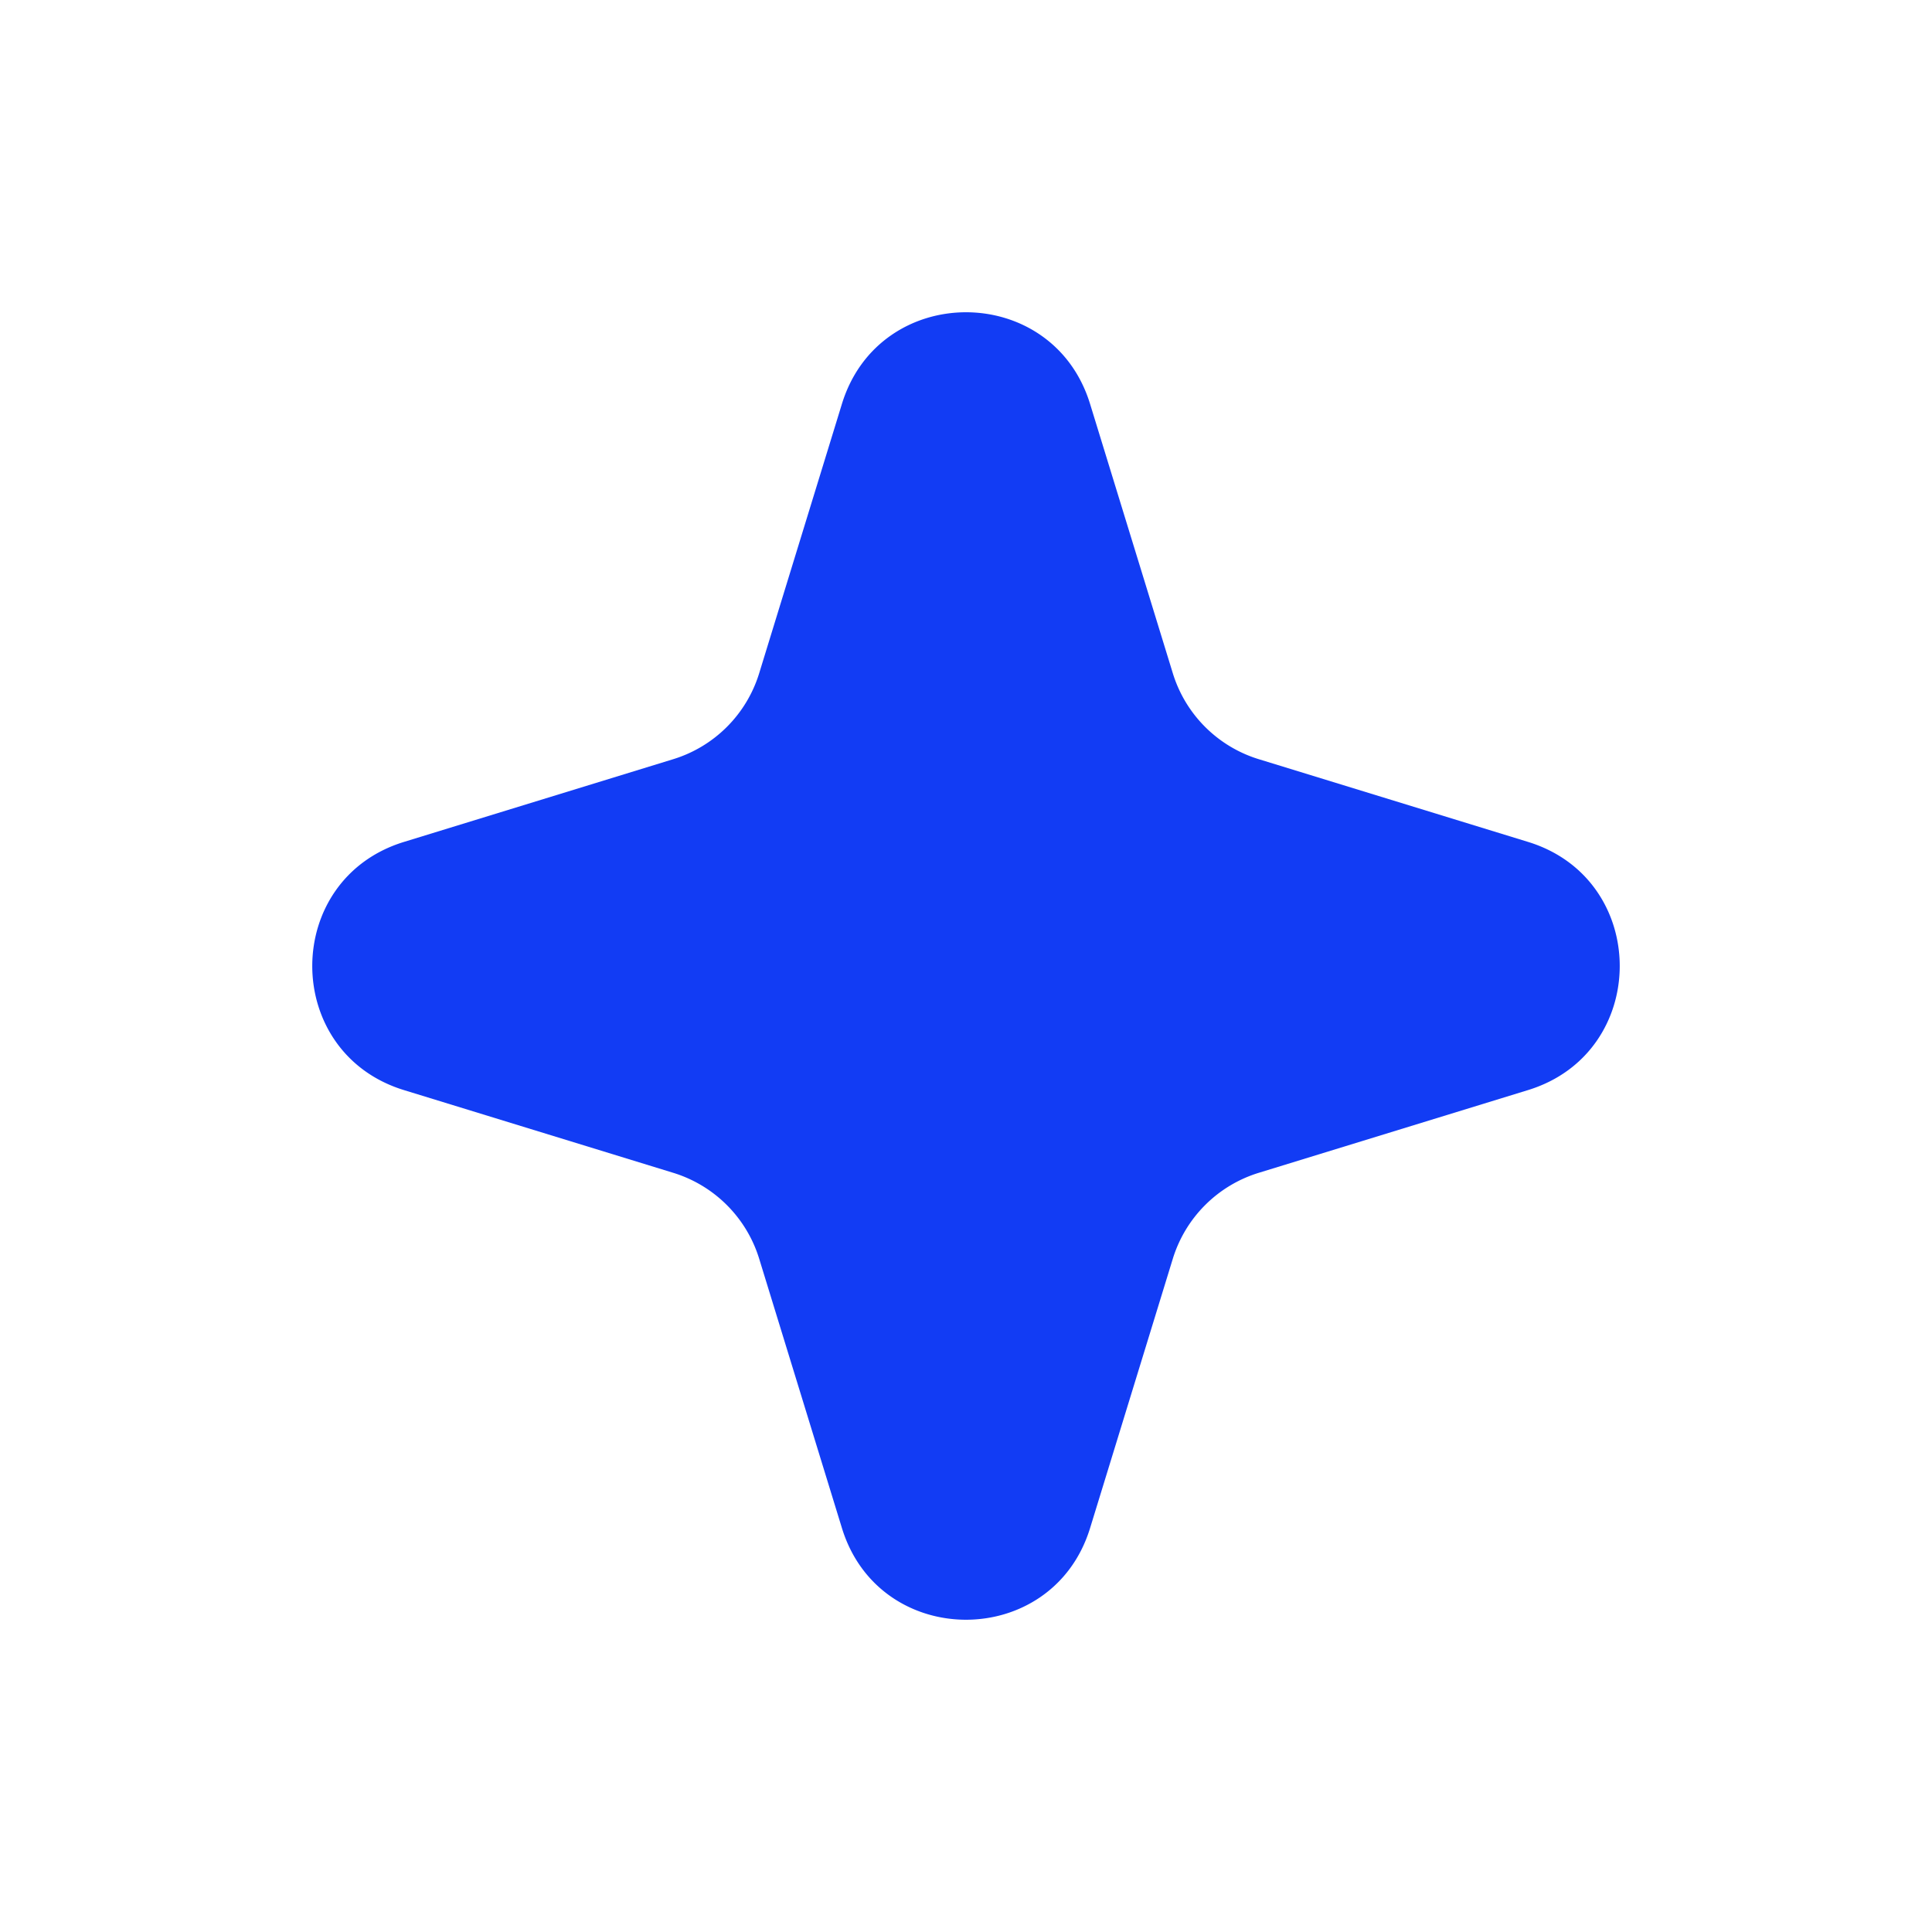<svg xmlns="http://www.w3.org/2000/svg" width="253" height="253" viewBox="0 0 253 253">
  <path id="Polygon_1" data-name="Polygon 1" d="M110.249,52.9c4.918-16.011,27.583-16.011,32.5,0L153.582,88.16A17,17,0,0,0,164.84,99.418L200.1,110.249c16.011,4.918,16.011,27.583,0,32.5L164.84,153.582a17,17,0,0,0-11.259,11.259L142.751,200.1c-4.918,16.011-27.583,16.011-32.5,0L99.418,164.84A17,17,0,0,0,88.16,153.582L52.9,142.751c-16.011-4.918-16.011-27.583,0-32.5L88.16,99.418A17,17,0,0,0,99.418,88.16Z" fill="#123cf4"/>
</svg>
